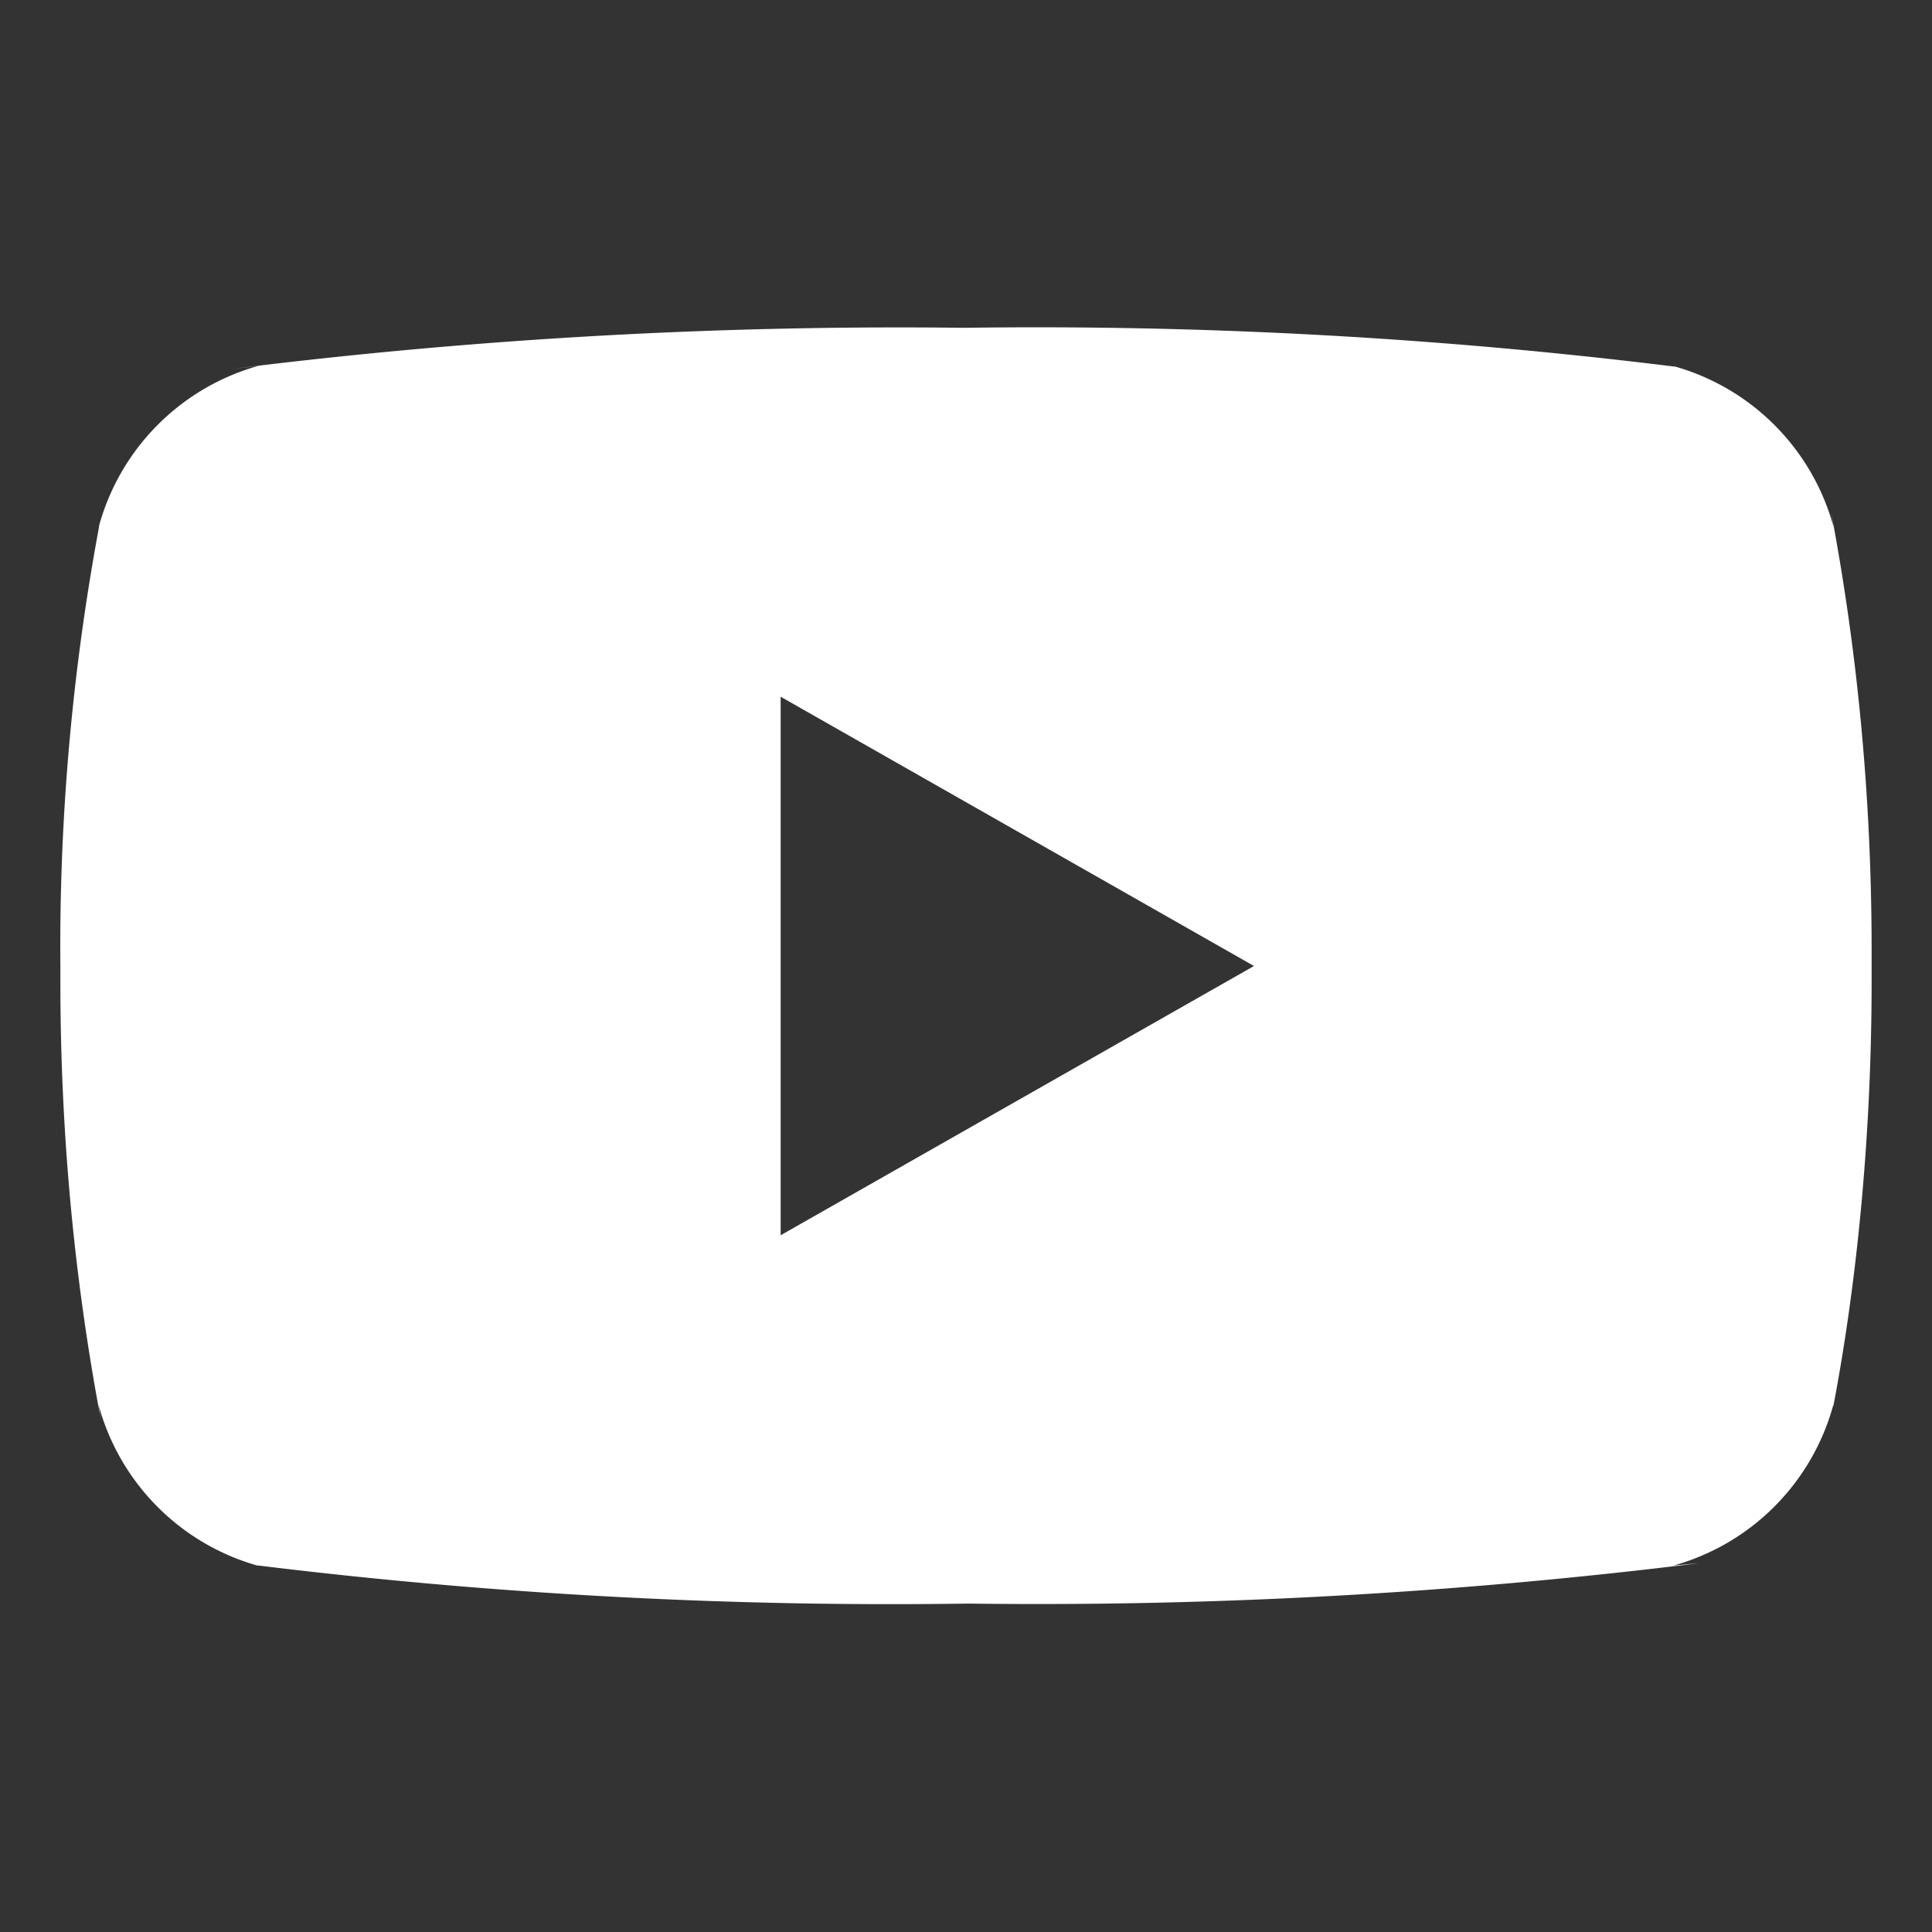 <svg viewBox="0 0 32 32" fill="#fff " xmlns="http://www.w3.org/2000/svg"><rect x="0" y="0" width="32" height="32" fill="#333333" stroke="none"/><path d="M12.93 20.46v-8.92L20.77 16zM30.37 8.73a3.8 3.8 0 0 0-2.63-2.66h-.02a86 86 0 0 0-11.78-.64H16a89 89 0 0 0-12.15.68l.43-.05a3.8 3.8 0 0 0-2.64 2.65v.02A38 38 0 0 0 1 16.01V16v.25q0 3.72.67 7.26l-.04-.25a3.8 3.8 0 0 0 2.63 2.67h.02a86 86 0 0 0 11.78.63H16a89 89 0 0 0 12.15-.67l-.43.04a3.8 3.8 0 0 0 2.64-2.64l.01-.02c.4-2.11.63-4.54.63-7.02v-.26.01-.25q0-3.72-.67-7.26z"/></svg>